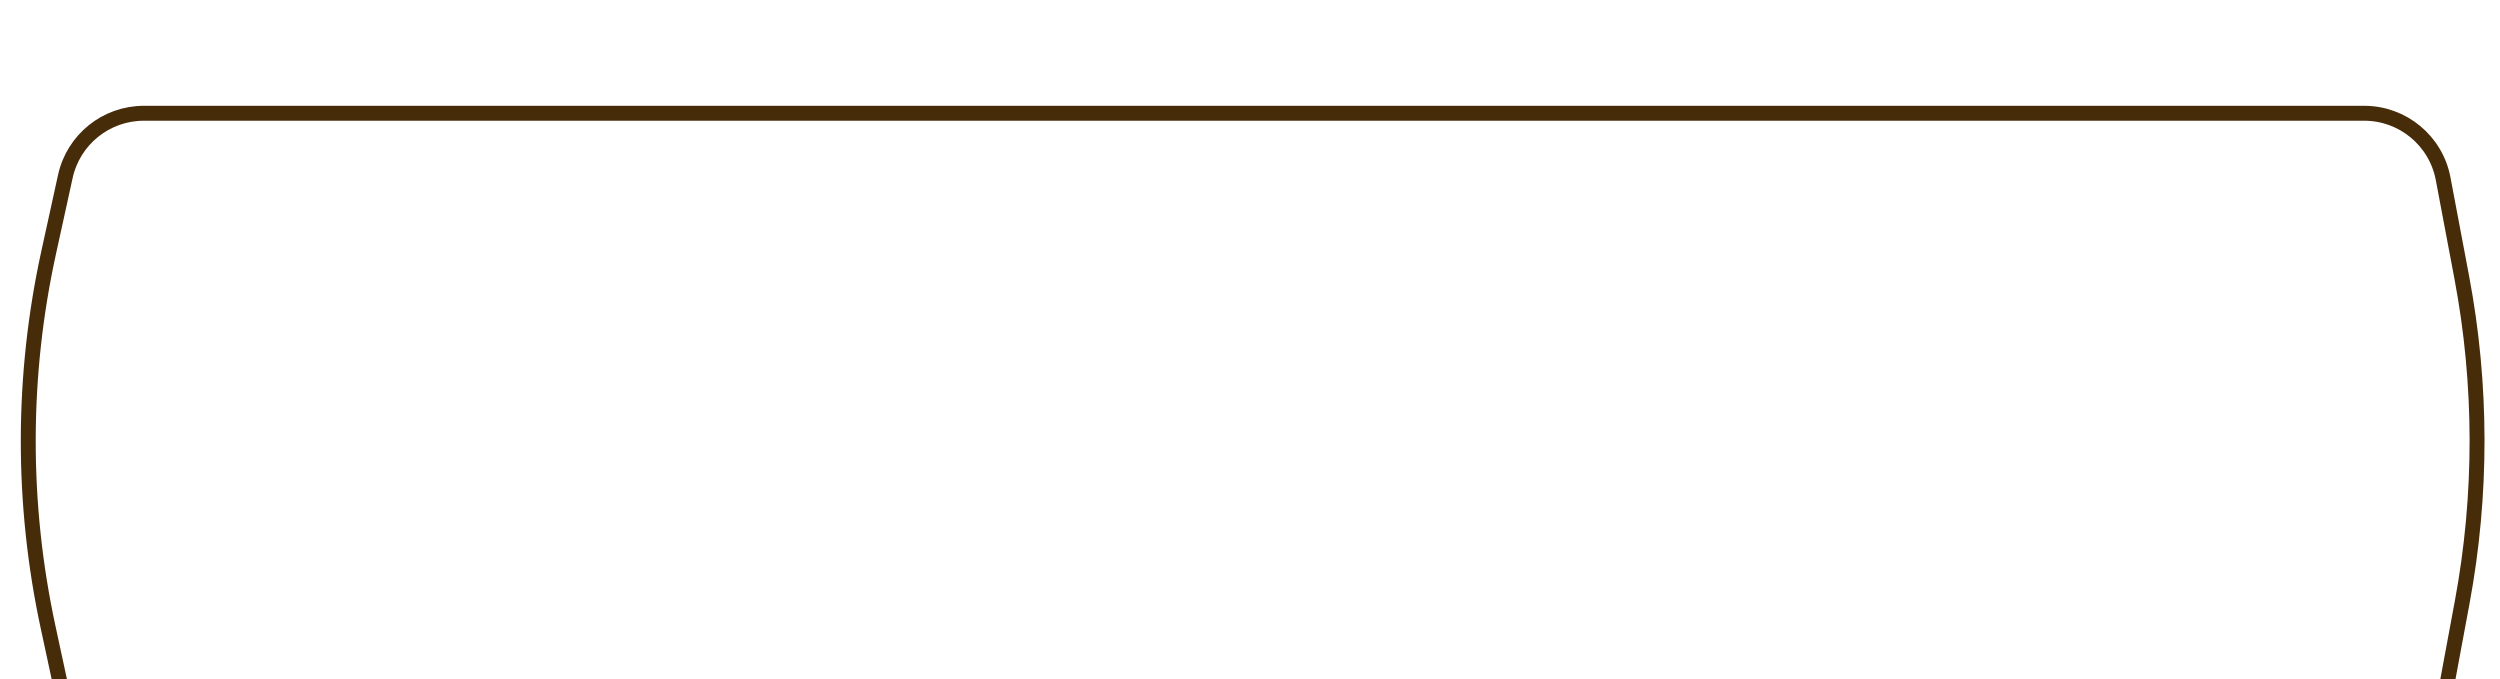<?xml version="1.0" encoding="UTF-8"?> <svg xmlns="http://www.w3.org/2000/svg" width="335" height="91" viewBox="0 0 335 91" fill="none"> <g filter="url(#filter0_i_8_1028)"> <path d="M8.757 9.461C9.841 4.52 14.217 1 19.275 1H316.798C321.974 1 326.418 4.683 327.379 9.769L329.87 22.955C332.588 37.34 332.611 52.105 329.938 66.499L327.354 80.413C326.407 85.514 321.956 89.215 316.767 89.215H19.31C14.237 89.215 9.853 85.675 8.784 80.716L6.443 69.858C2.872 53.294 2.902 36.155 6.533 19.603L8.757 9.461Z" stroke="#472C0A" stroke-width="2"></path> </g> <defs> <filter id="filter0_i_8_1028" x="2.787" y="0" width="330.139" height="104.391" filterUnits="userSpaceOnUse" color-interpolation-filters="sRGB"> <feFlood flood-opacity="0" result="BackgroundImageFix"></feFlood> <feBlend mode="normal" in="SourceGraphic" in2="BackgroundImageFix" result="shape"></feBlend> <feColorMatrix in="SourceAlpha" type="matrix" values="0 0 0 0 0 0 0 0 0 0 0 0 0 0 0 0 0 0 127 0" result="hardAlpha"></feColorMatrix> <feOffset dy="14.177"></feOffset> <feGaussianBlur stdDeviation="13.532"></feGaussianBlur> <feComposite in2="hardAlpha" operator="arithmetic" k2="-1" k3="1"></feComposite> <feColorMatrix type="matrix" values="0 0 0 0 1 0 0 0 0 1 0 0 0 0 1 0 0 0 0.4 0"></feColorMatrix> <feBlend mode="normal" in2="shape" result="effect1_innerShadow_8_1028"></feBlend> </filter> </defs> </svg> 